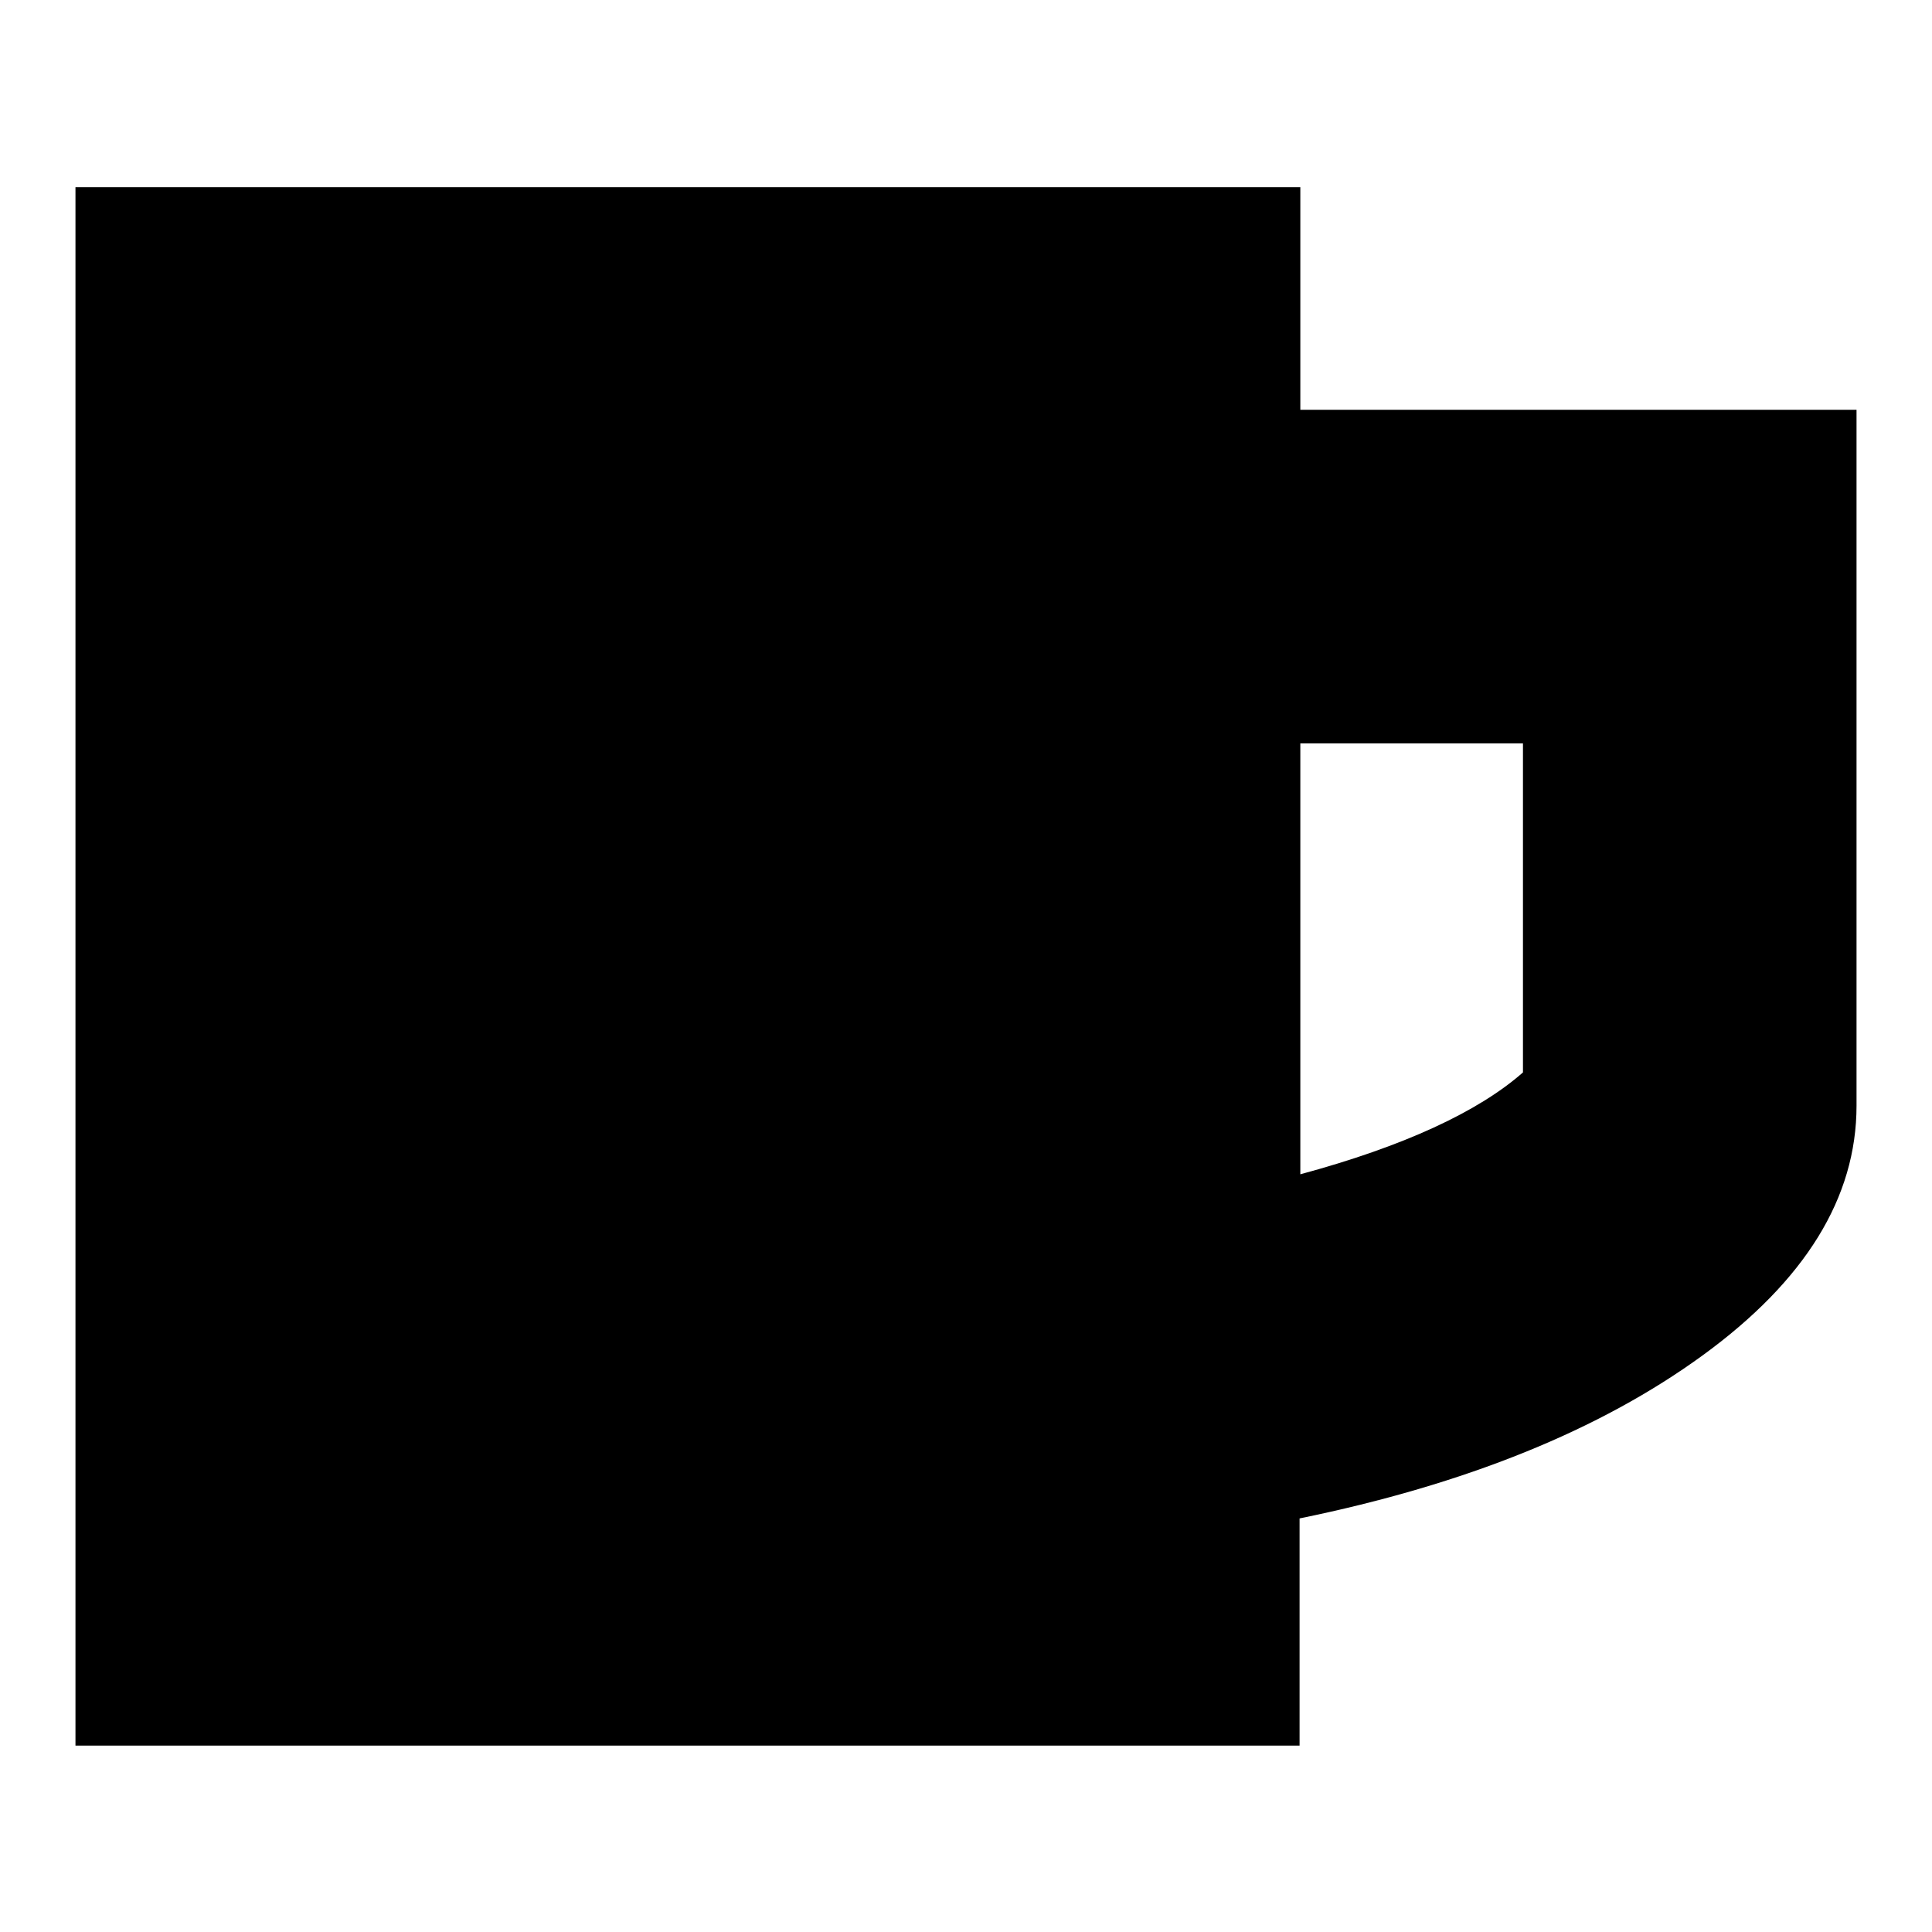 <?xml version="1.0" encoding="utf-8"?>
<!-- Svg Vector Icons : http://www.onlinewebfonts.com/icon -->
<!DOCTYPE svg PUBLIC "-//W3C//DTD SVG 1.1//EN" "http://www.w3.org/Graphics/SVG/1.1/DTD/svg11.dtd">
<svg version="1.1" xmlns="http://www.w3.org/2000/svg" xmlns:xlink="http://www.w3.org/1999/xlink" x="0px" y="0px" viewBox="0 0 256 256" enable-background="new 0 0 256 256" xml:space="preserve">
<g><g><g><path fill="#000000" d="M172.3,54.3H246v92.2c0,12.2-6.8,23.2-20.4,33.1c-13.6,9.9-31.4,17.1-53.4,21.6v30.1H10V24.8h162.3V54.3z M201.8,142.1V98.5h-29.5v57.1C186,151.9,195.9,147.3,201.8,142.1z"/></g></g></g>
</svg>